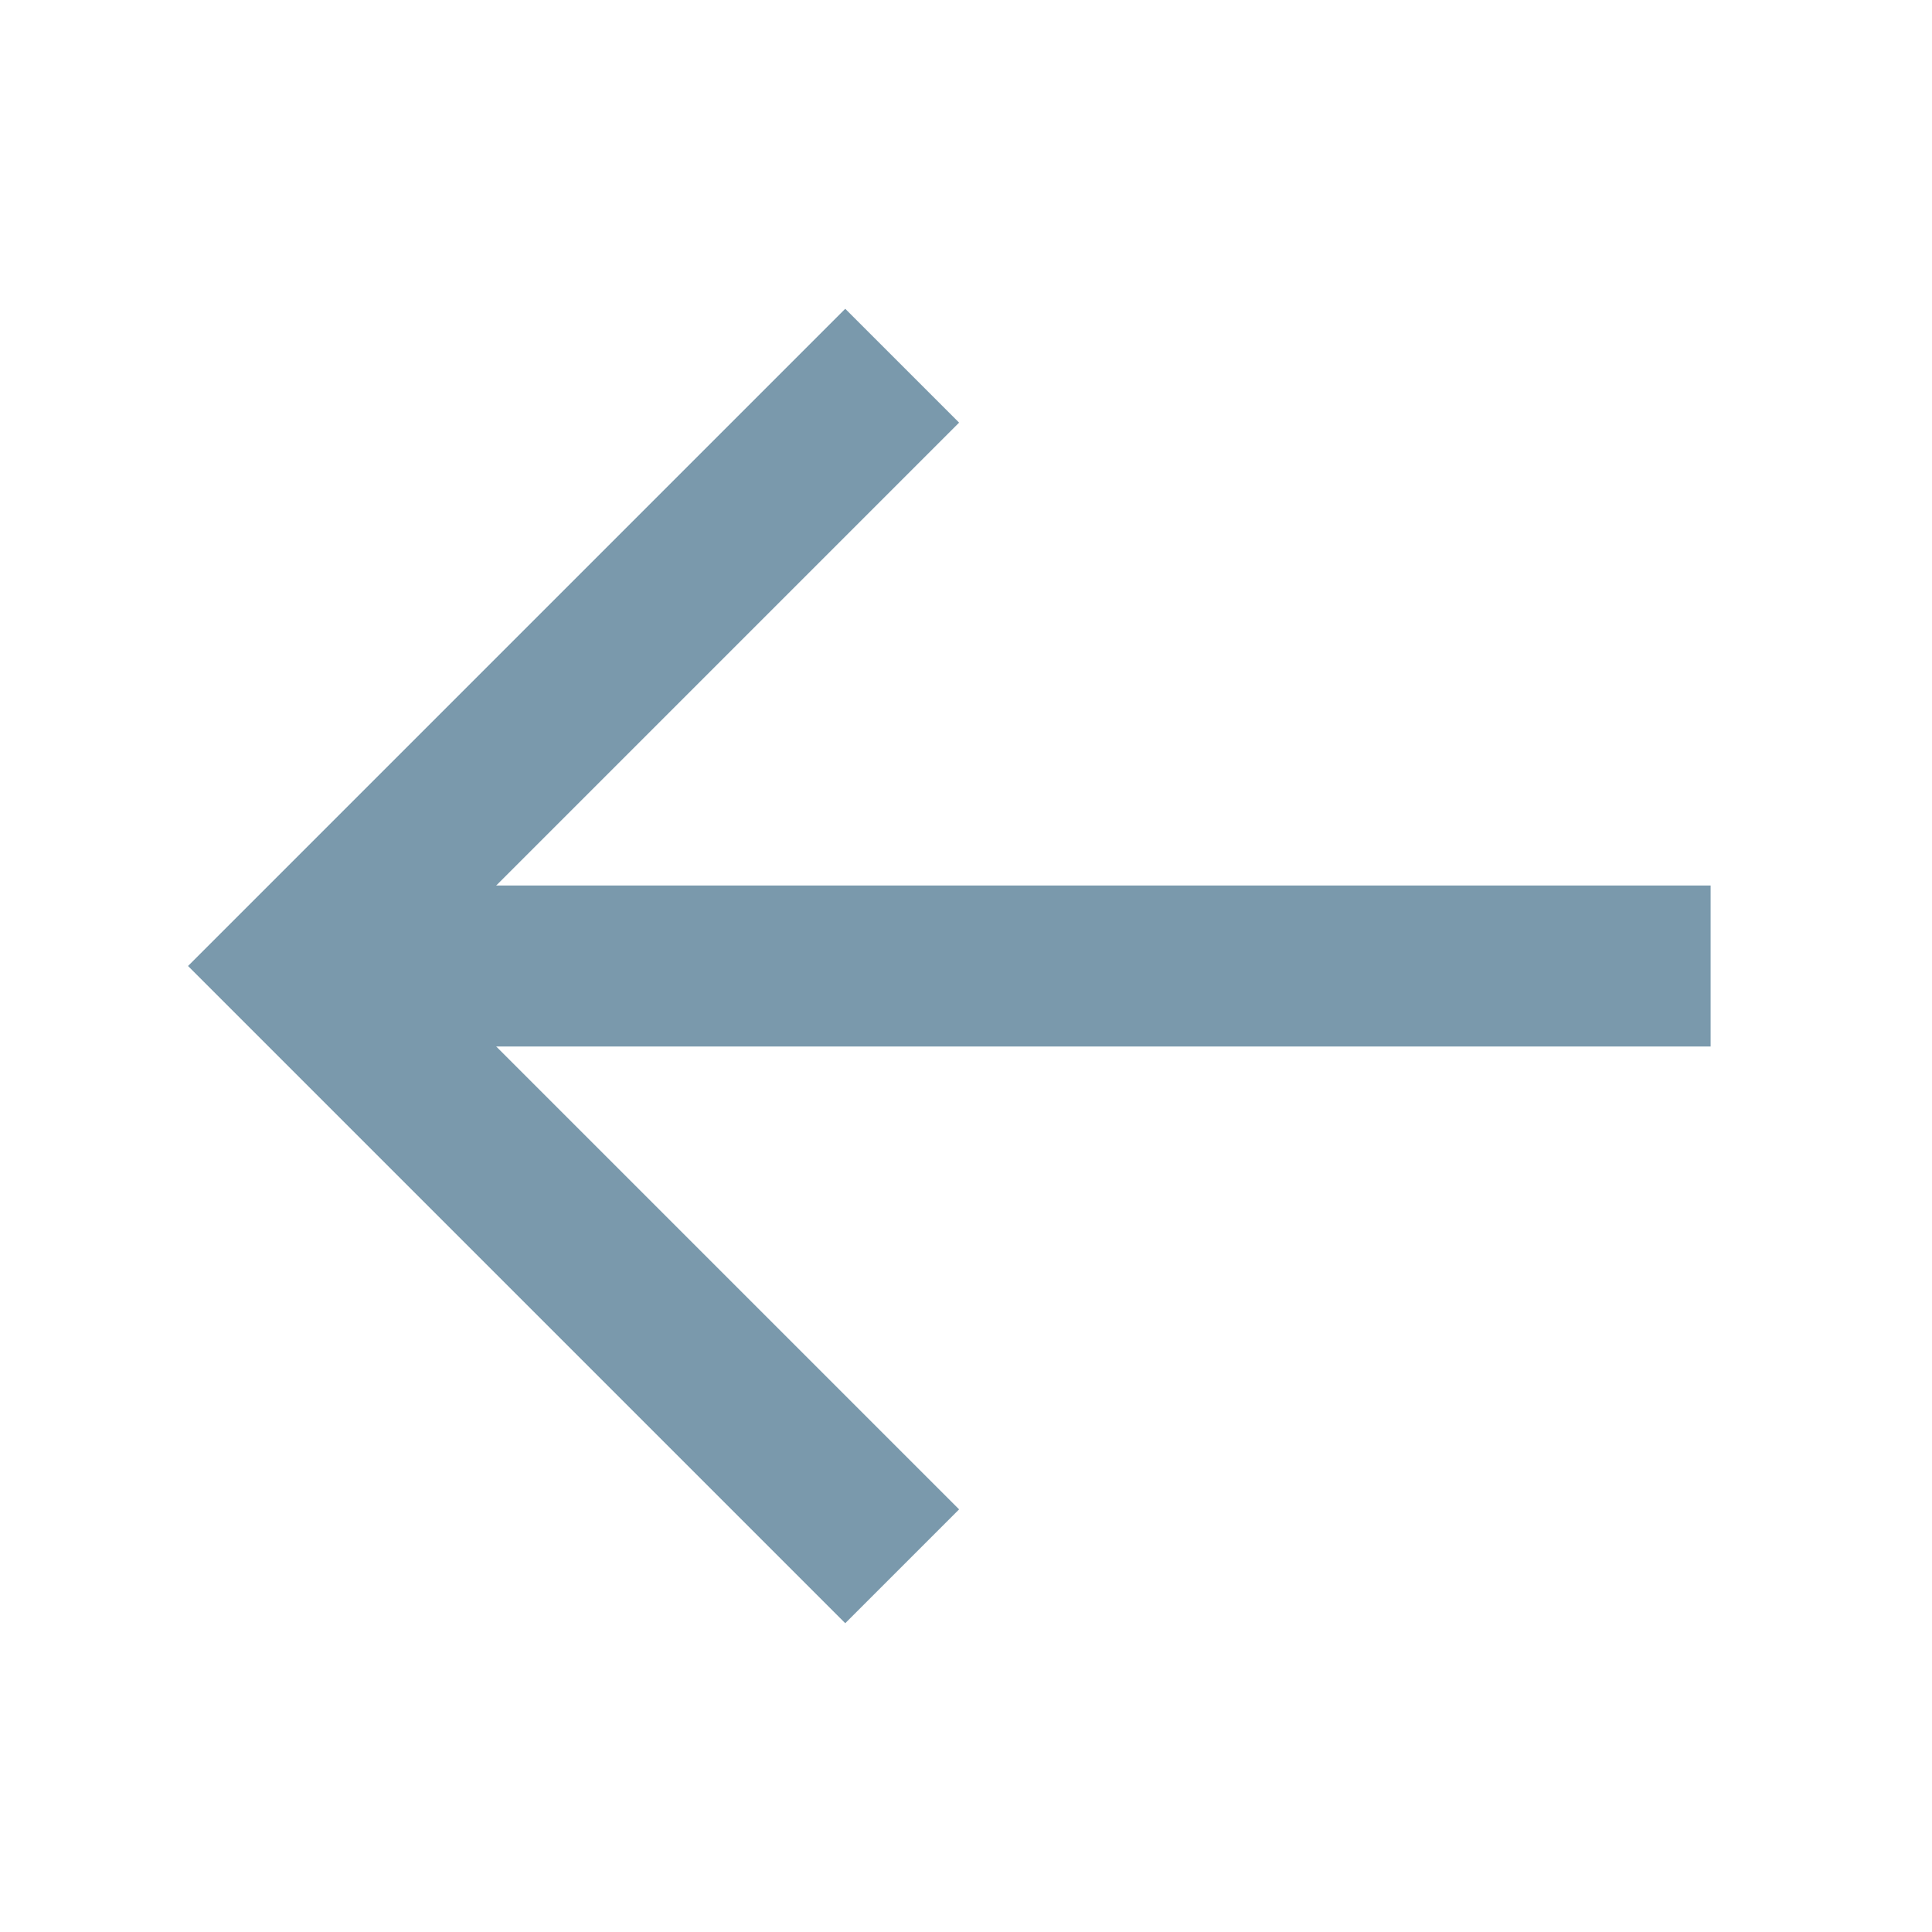 <svg width="24" height="24" viewBox="0 0 24 24" fill="none" xmlns="http://www.w3.org/2000/svg">
<g clip-path="url(#clip0_587_3012)">
<path d="M20.25 13H21.25V11H20.25V13ZM20.25 11H3.75V13H20.25V11Z" fill="#7A99AC"/>
<path d="M10.5 5.25L3.75 12L10.5 18.75" stroke="#7A99AC" stroke-width="2" stroke-linecap="square"/>
</g>
<defs>
<clipPath id="clip0_587_3012">
<rect width="24" height="24" fill="#7A99AC" transform="matrix(-1 0 0 1 24 0)"/>
</clipPath>
</defs>
</svg>
